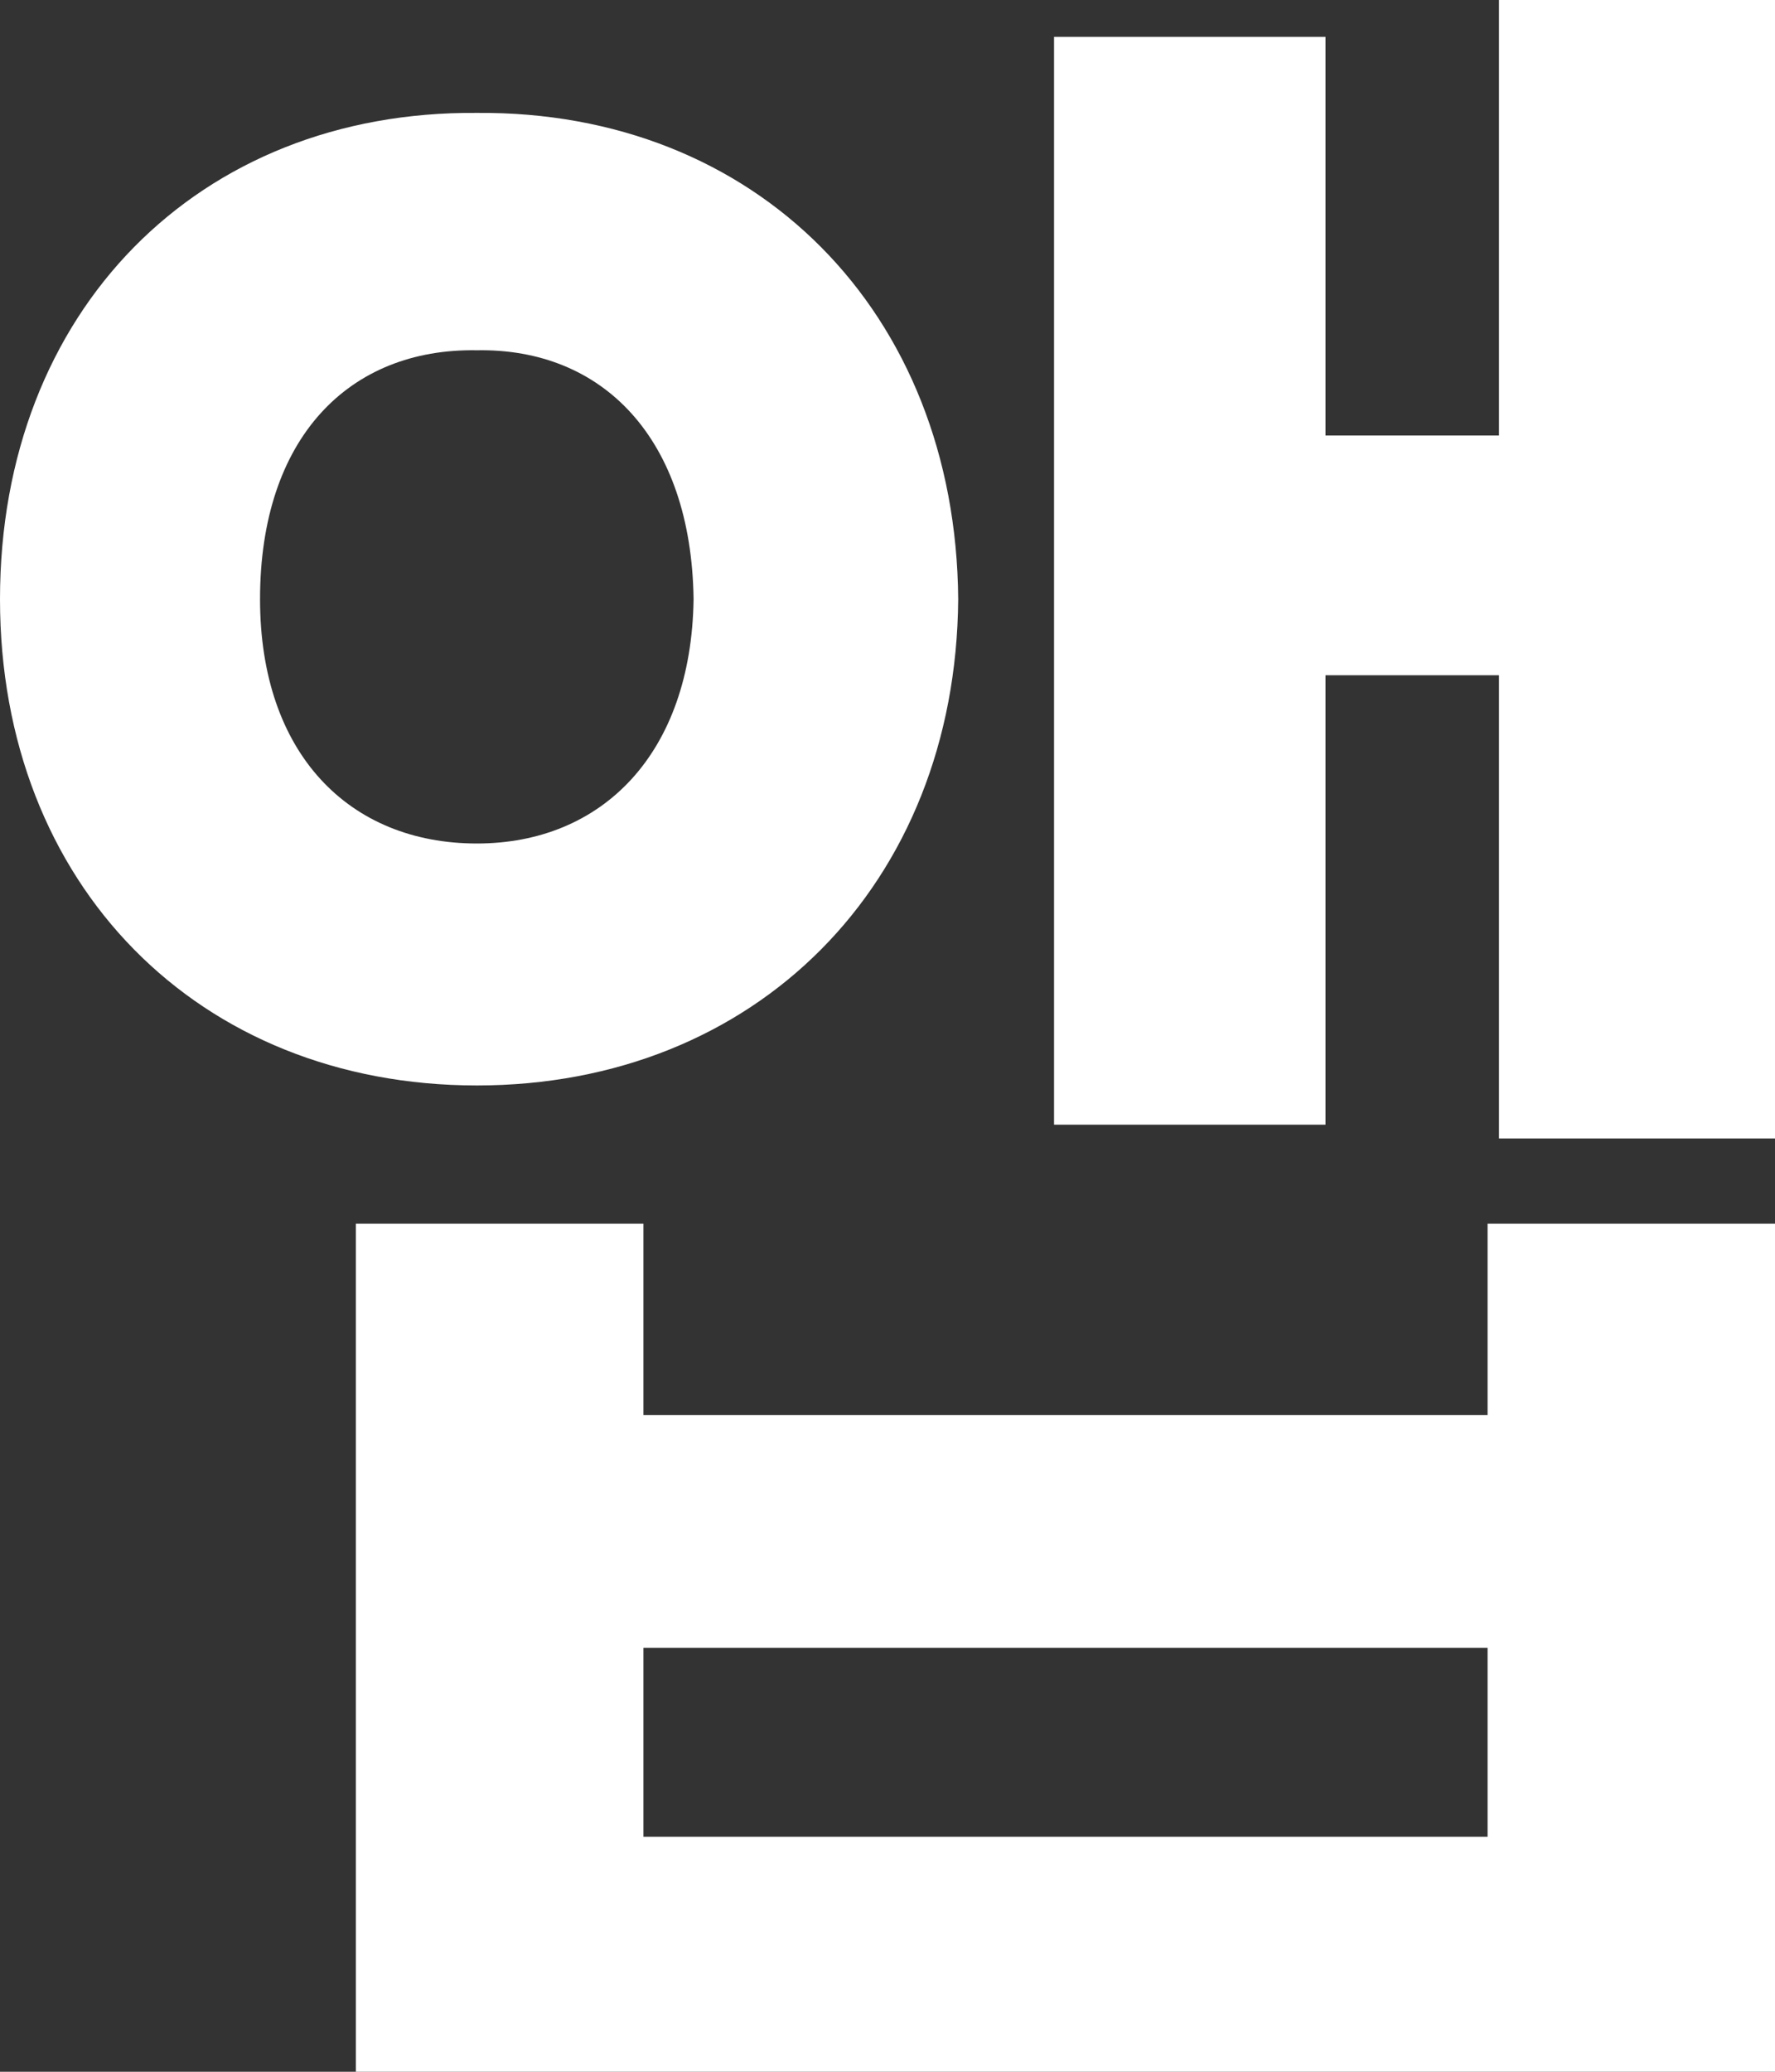 <svg width="12" height="14" viewBox="0 0 12 14" fill="none" xmlns="http://www.w3.org/2000/svg">
<rect x="0" y="0" width="12" height="14" fill="#333333" stroke="none"/>
<path d="M3.224 0.763C5.105 0.747 6.463 2.102 6.478 4.049C6.463 5.98 5.105 7.335 3.224 7.335C1.342 7.335 0 5.98 0 4.049C0 2.102 1.342 0.747 3.224 0.763ZM3.224 2.367C2.36 2.352 1.758 2.959 1.758 4.049C1.758 5.092 2.36 5.7 3.224 5.7C4.072 5.7 4.674 5.092 4.689 4.049C4.674 2.959 4.072 2.352 3.224 2.367ZM12 0V7.693H10.134V4.563H8.961V7.6H7.126V0.249H8.961V2.943H10.134V0H12ZM4.35 8.269V9.562H10.057V8.269H12V14H2.406V8.269H4.35ZM4.35 12.412H10.057V11.135H4.35V12.412Z" fill="white" style="fill:white;fill-opacity:1;"/>
</svg>
